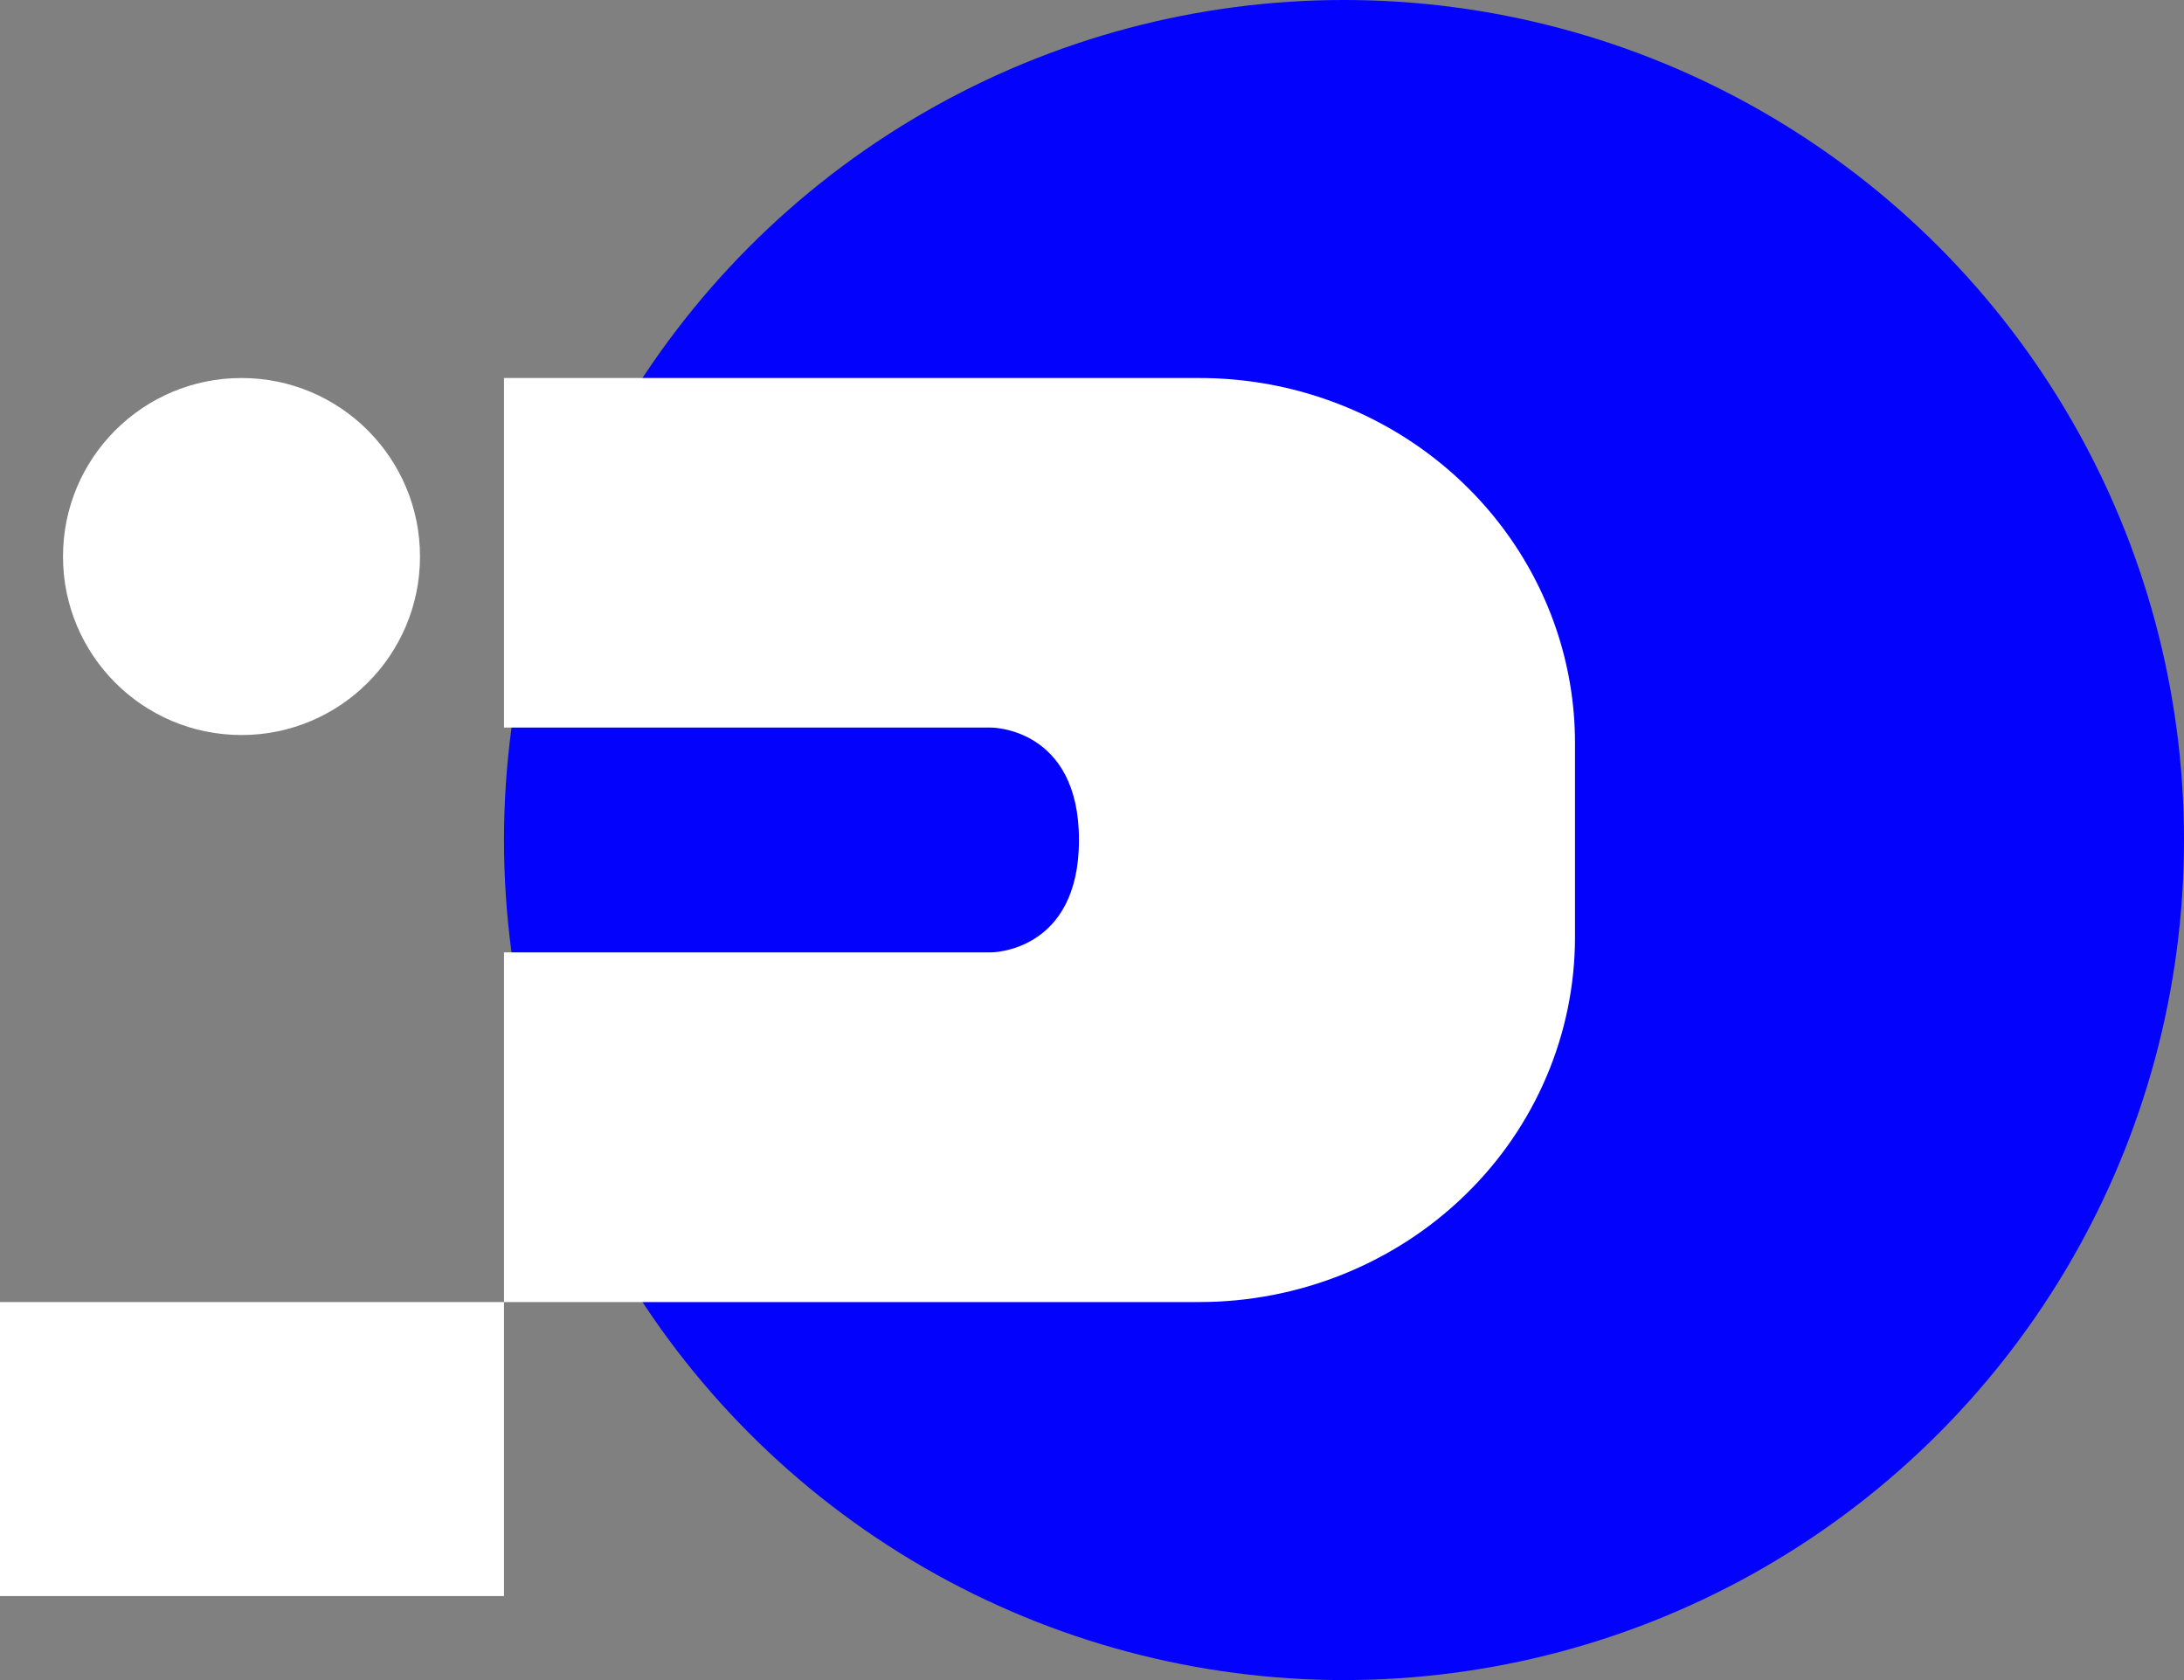 <svg width="104" height="80" viewBox="0 0 104 80" fill="none" xmlns="http://www.w3.org/2000/svg">
<rect x="0" y="0" width="104" height="80" fill="#808080" stroke="none"/>
<circle cx="64" cy="40" r="40" fill="#0302FD"/>
<path d="M11.5 35C16.194 35 20 31.194 20 26.5C20 21.806 16.194 18 11.5 18C6.806 18 3 21.806 3 26.5C3 31.194 6.806 35 11.5 35Z" fill="white"/>
<path d="M62.504 18.807C60.76 18.269 58.938 18 57.103 18H24V34.645H47.208C47.208 34.645 51.38 34.645 51.38 39.997C51.38 45.349 47.208 45.349 47.208 45.349H24V62H57.103C61.854 62 66.406 60.168 69.76 56.91C73.12 53.653 75 49.226 75 44.618V35.382C75 27.798 69.94 21.095 62.504 18.807Z" fill="white"/>
<path d="M24 62H0V76H24V62Z" fill="white"/>
</svg>